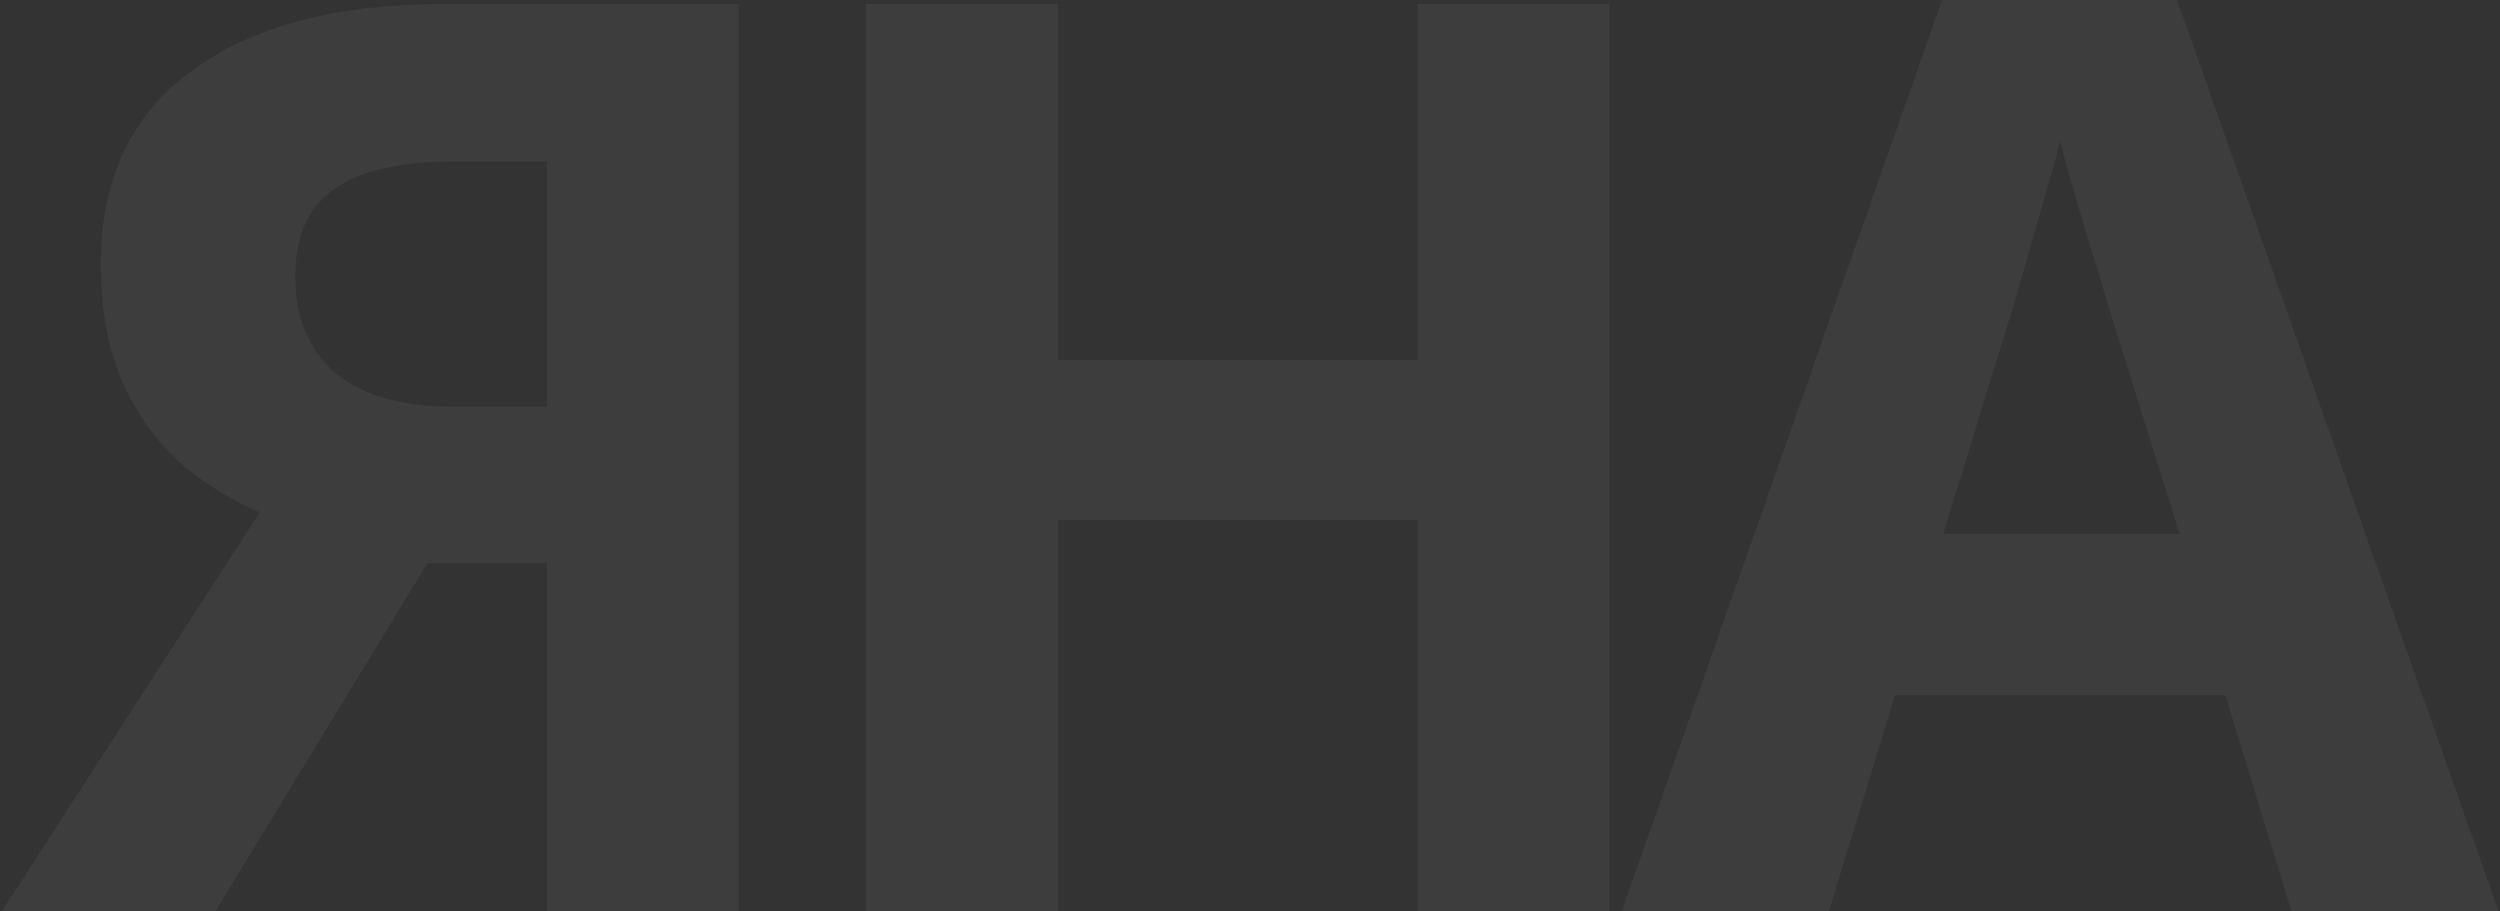 <?xml version="1.0" encoding="UTF-8"?> <svg xmlns="http://www.w3.org/2000/svg" width="1377" height="502" viewBox="0 0 1377 502" fill="none"><rect x="0" y="0" width="1377" height="502" fill="#333333" stroke="none"/><path opacity="0.05" d="M235.459 310.2L118.559 502H0.959L143.059 282.2C129.526 276.6 115.992 268.433 102.459 257.7C88.926 246.5 77.726 231.8 68.859 213.6C59.992 194.933 55.559 172.067 55.559 145C55.559 98.8 72.126 63.567 105.259 39.3C138.392 14.567 184.826 2.2 244.559 2.2H406.959V502H301.259V310.2H235.459ZM248.759 89C230.559 89 214.926 91.1 201.859 95.3C189.259 99.5 179.459 106.267 172.459 115.6C165.926 124.933 162.659 137.3 162.659 152.7C162.659 174.633 169.892 192.133 184.359 205.2C199.292 217.8 221.692 224.1 251.559 224.1H301.259V89H248.759ZM886.486 502H780.786V286.4H582.686V502H476.986V2.2H582.686V198.2H780.786V2.2H886.486V502ZM1262.14 502L1225.74 383H1043.74L1007.34 502H893.24L1069.64 0.1H1199.14L1376.24 502H1262.14ZM1164.14 177.9C1161.81 169.967 1158.77 159.933 1155.04 147.8C1151.31 135.667 1147.57 123.3 1143.84 110.7C1140.11 98.1 1137.07 87.133 1134.74 77.8C1132.41 87.133 1129.14 98.8 1124.94 112.8C1121.21 126.333 1117.47 139.4 1113.74 152C1110.47 164.133 1107.91 172.767 1106.04 177.9L1070.34 294.1H1200.54L1164.14 177.9Z" fill="white"></path></svg> 